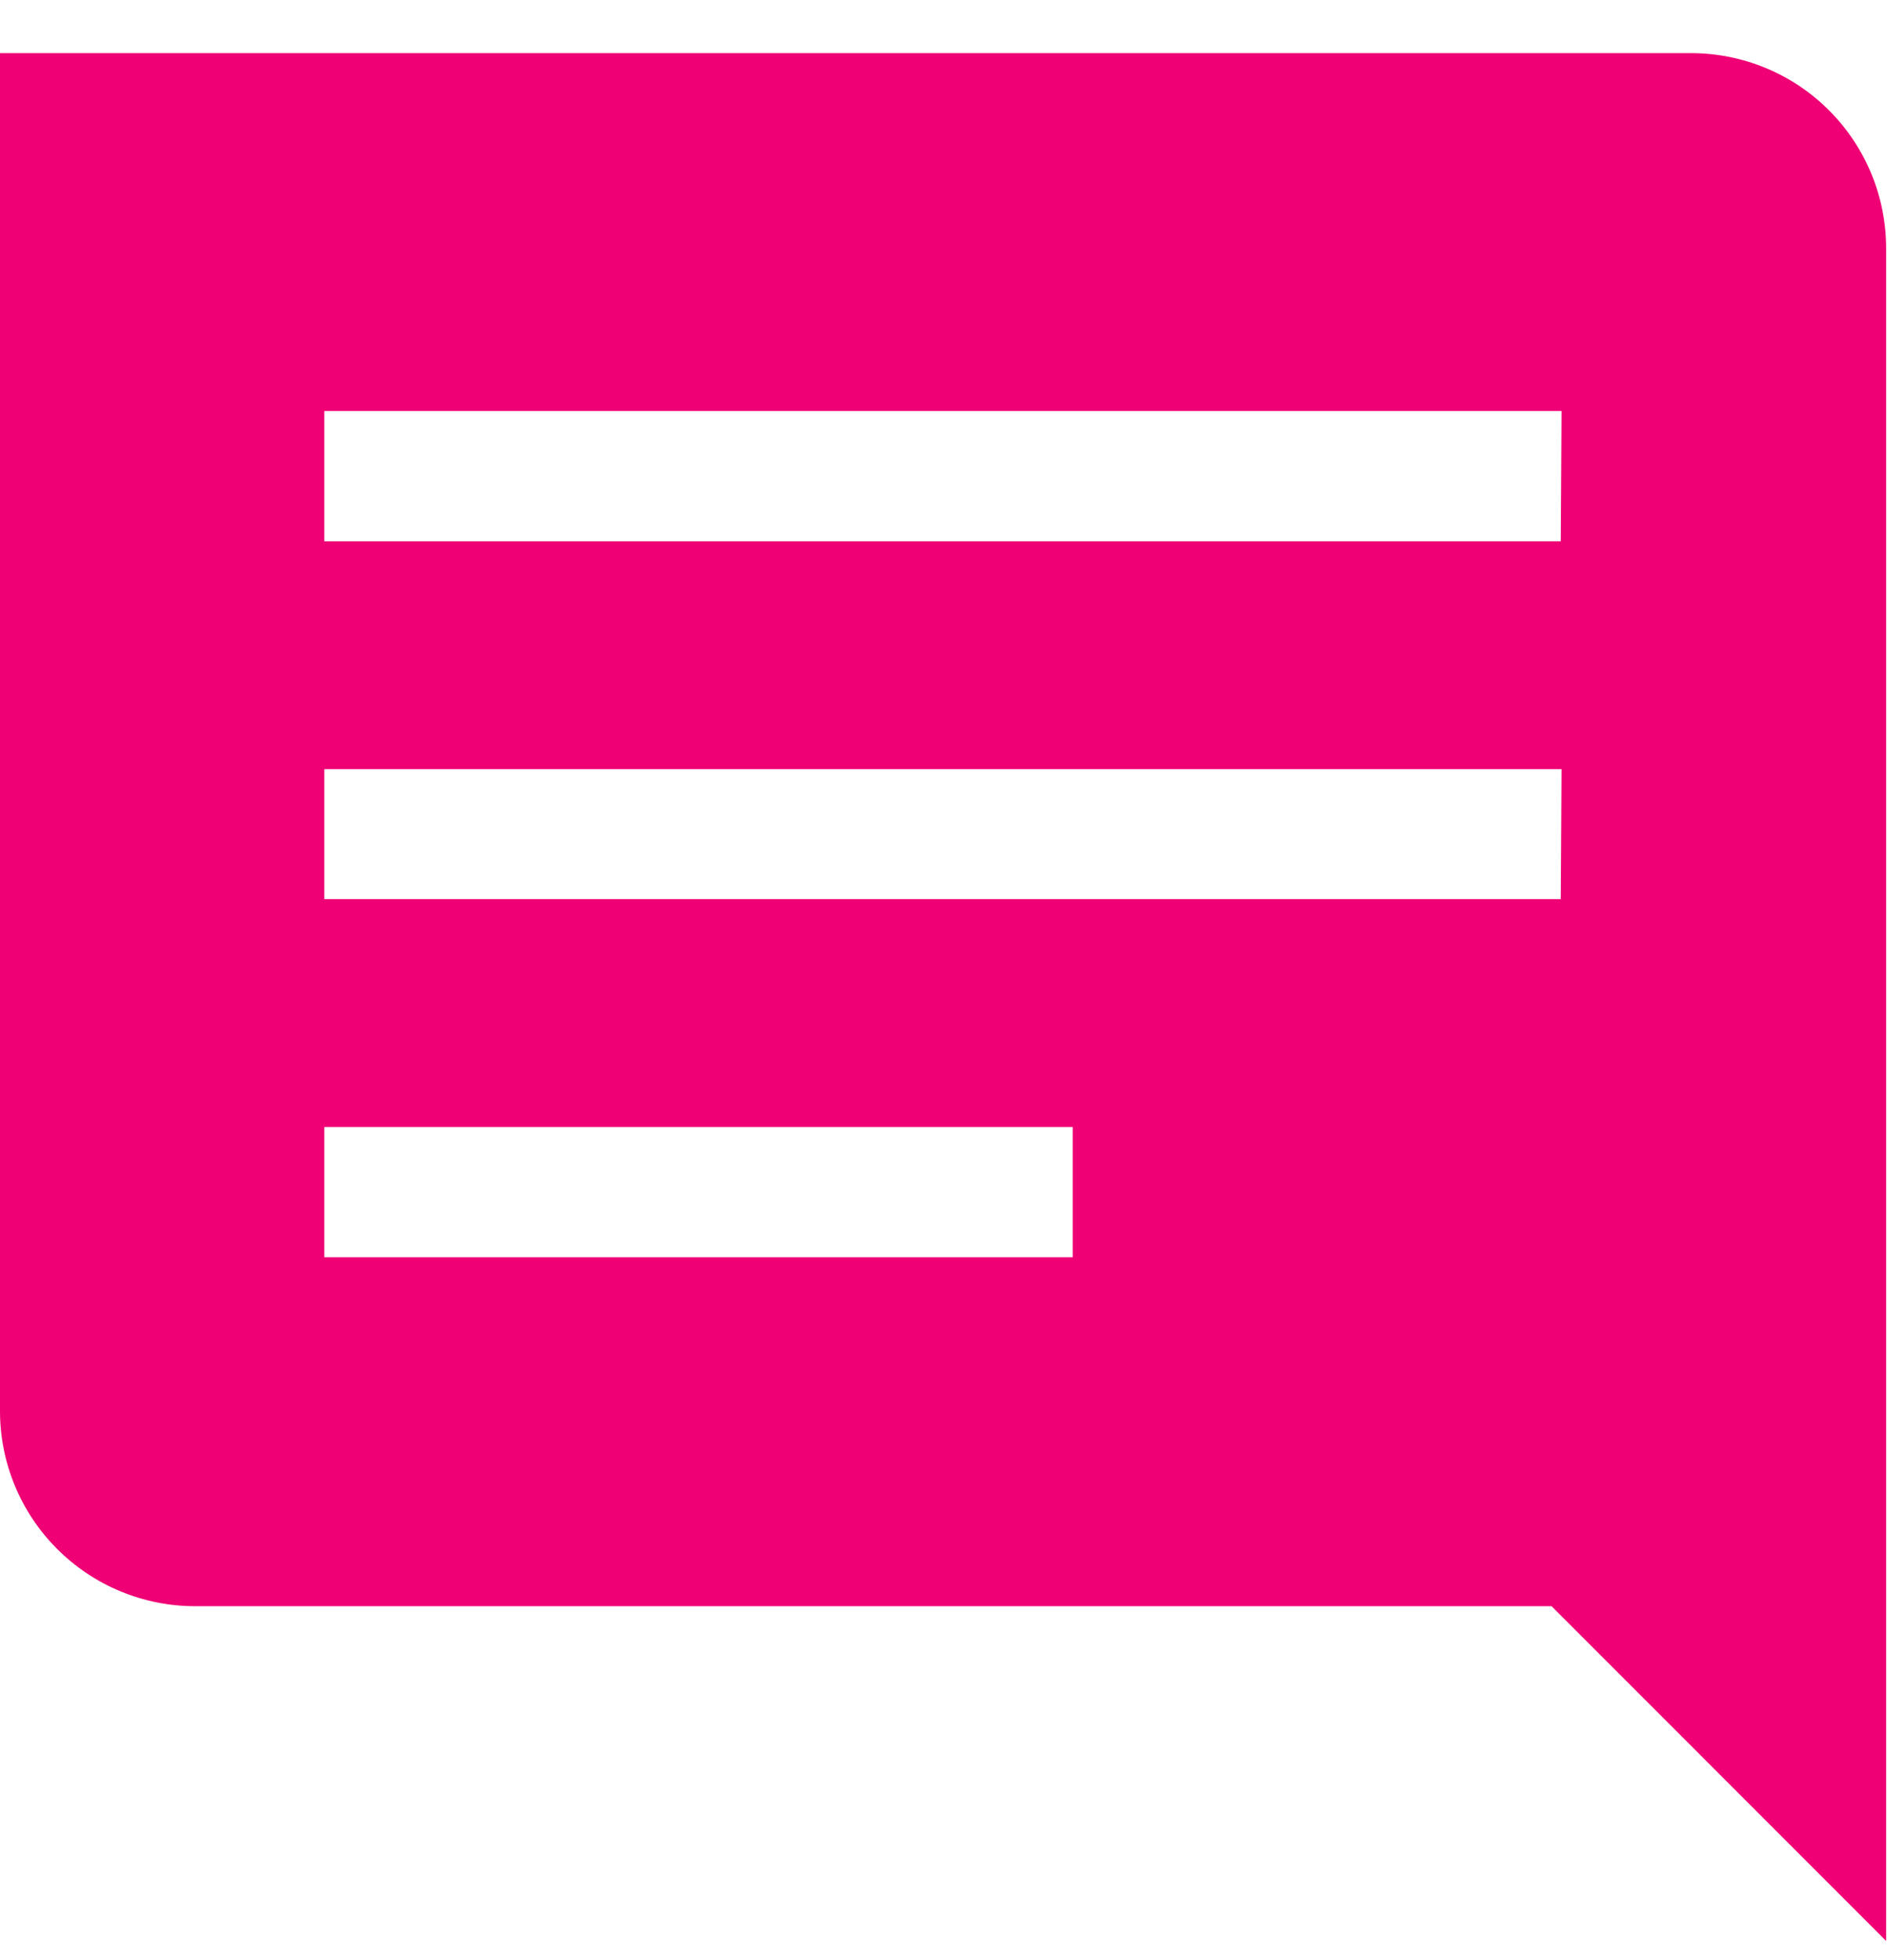 <svg width="26" height="27" viewBox="0 0 26 27" fill="none" xmlns="http://www.w3.org/2000/svg">
<path d="M23.307 0.732H0V19.436C0 20.149 0.283 20.833 0.788 21.337C1.292 21.842 1.976 22.125 2.69 22.125H21.378L25.988 26.736V3.421C25.988 2.709 25.706 2.026 25.203 1.522C24.701 1.018 24.019 0.734 23.307 0.732ZM14.781 17.319H4.468V15.524H14.781V17.319ZM21.505 12.385H4.468V10.595H21.516L21.505 12.385ZM21.505 7.456H4.468V5.661H21.516L21.505 7.456Z" fill="#EF0074"/>
</svg>